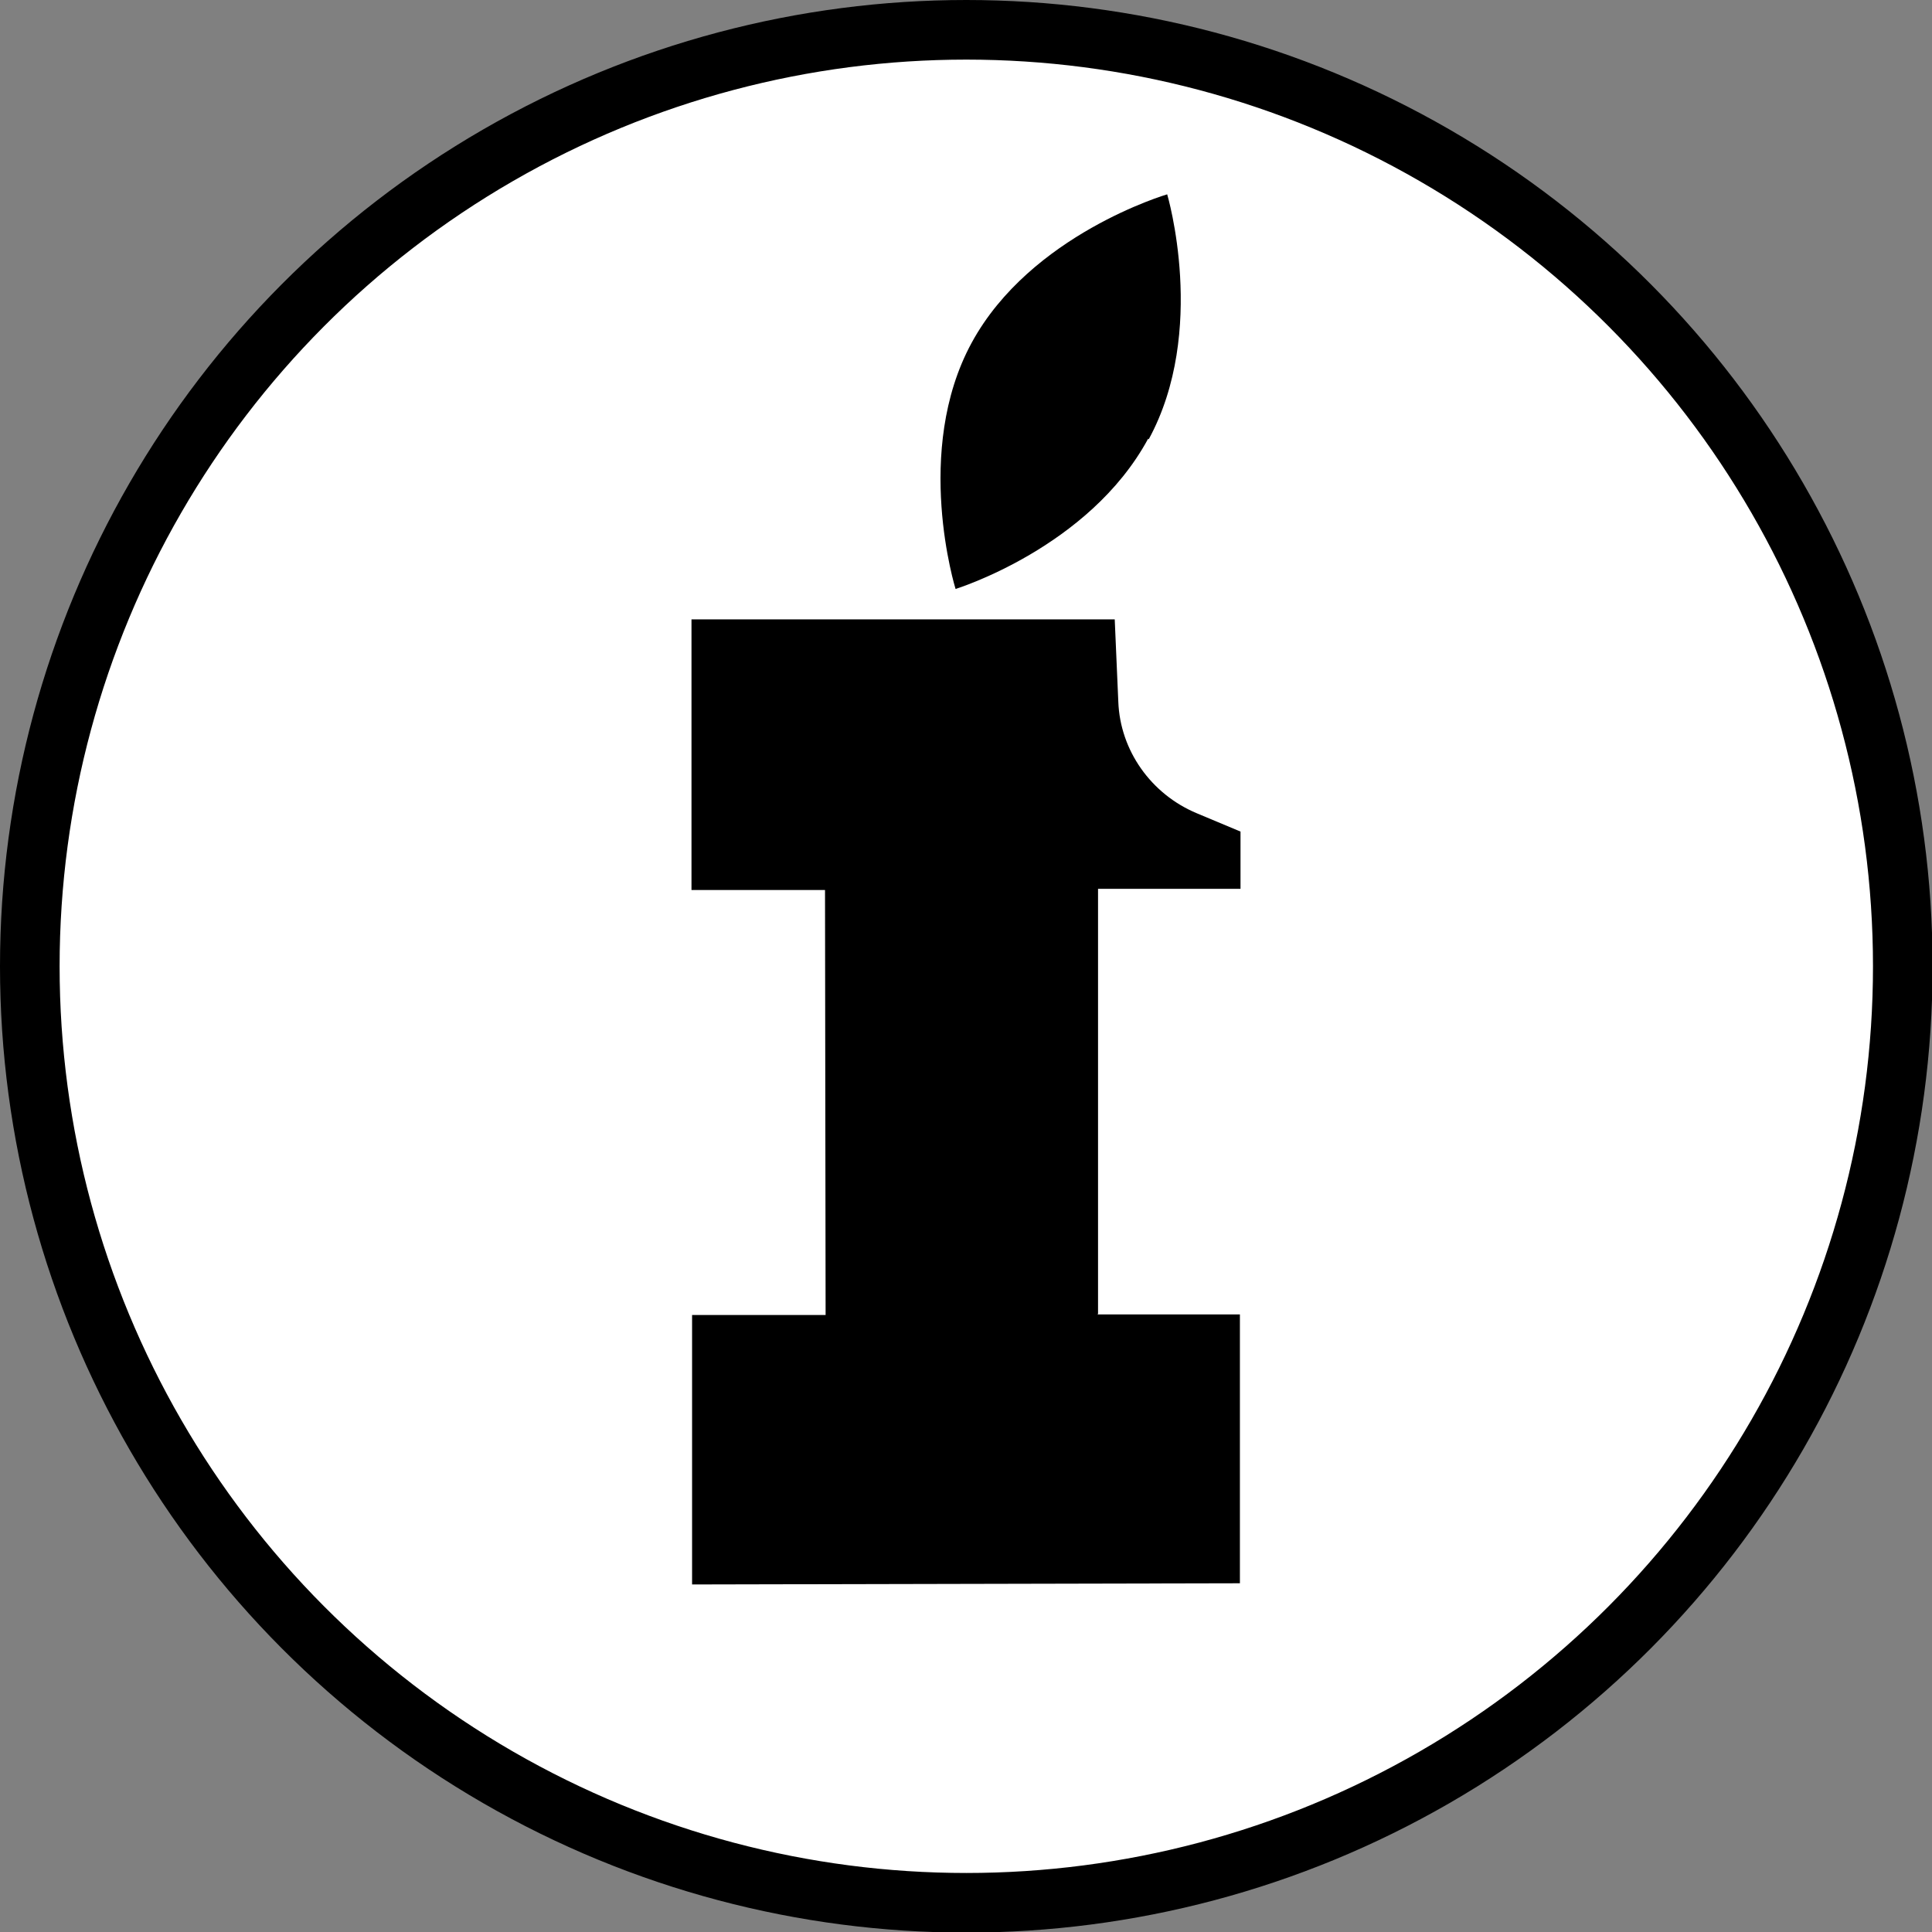 <?xml version="1.0" encoding="UTF-8"?><svg id="Layer_1" xmlns="http://www.w3.org/2000/svg" viewBox="0 0 32.41 32.41"><rect x="0" y="0" width="32.41" height="32.41" fill="#808080" stroke="none"/><defs><style>.cls-1{fill:#fff;stroke:#000;stroke-miterlimit:10;}</style></defs><circle class="cls-1" cx="16.21" cy="16.21" r="15.71"/><path d="M18.42,22.04v-7.13s2.39,0,2.39,0v-.96s-.74-.31-.74-.31c-.76-.32-1.28-1.05-1.31-1.87l-.06-1.38h-7.1s0,4.54,0,4.54h2.24s.01,7.13.01,7.13h-2.24s0,4.52,0,4.52l9.19-.02v-4.51s-2.39,0-2.39,0Z"/><path d="M19.27,7.37c.99-1.82.31-4.11.31-4.11,0,0-2.29.67-3.28,2.49-.99,1.82-.27,4.13-.27,4.13,0,0,2.24-.69,3.23-2.52"/></svg>